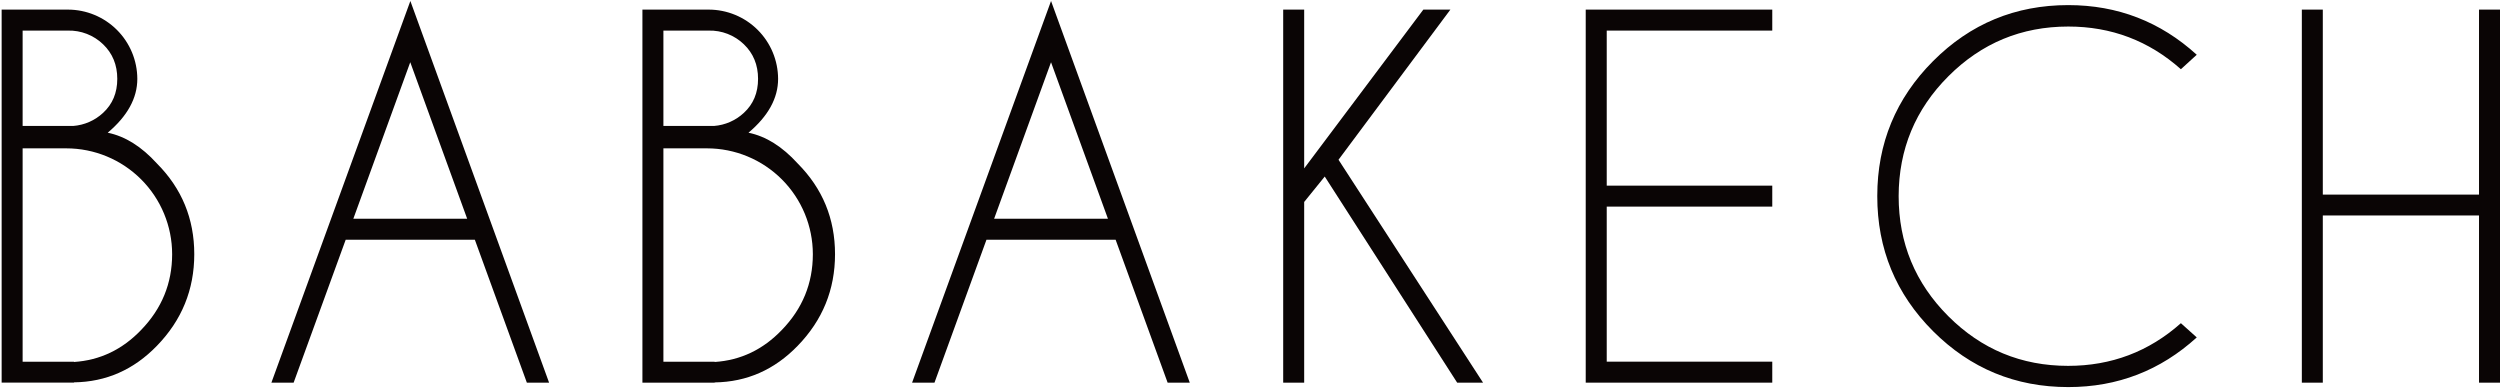 <svg width="520" height="81" viewBox="0 0 520 81" fill="none" xmlns="http://www.w3.org/2000/svg">
<path d="M14.113 1.998C17.938 1.998 21.606 3.514 24.315 6.214C27.023 8.915 28.551 12.579 28.563 16.403C28.563 20.408 26.511 24.142 22.407 27.605C26.025 28.344 29.436 30.478 32.639 34.004C37.818 39.208 40.408 45.497 40.408 52.871C40.408 60.245 37.818 66.596 32.639 71.926C27.82 76.905 22.07 79.439 15.39 79.528V79.576H0.341V1.998H14.113ZM4.706 6.363V26.199H15.227C17.543 26.021 19.731 25.064 21.434 23.484C23.407 21.671 24.394 19.311 24.394 16.403C24.394 13.495 23.407 11.095 21.434 9.201C20.463 8.266 19.315 7.535 18.058 7.047C16.802 6.56 15.461 6.328 14.113 6.363H4.706ZM4.706 30.853V75.244H15.39V75.292C20.786 74.937 25.441 72.718 29.354 68.633C33.653 64.194 35.803 58.941 35.806 52.874C35.804 47.035 33.484 41.436 29.355 37.307C25.226 33.179 19.627 30.858 13.788 30.856L4.706 30.853Z" fill="#0A0505"/>
<path d="M98.768 49.863H71.904L61.076 79.591H56.452L85.355 0.204L114.209 79.591H109.585L98.768 49.863ZM97.17 45.494L85.333 12.941L73.495 45.494H97.17Z" fill="#0A0505"/>
<path d="M147.396 1.998C151.22 1.998 154.889 3.514 157.597 6.214C160.306 8.915 161.833 12.579 161.845 16.403C161.845 20.408 159.792 24.142 155.686 27.605C159.306 28.344 162.717 30.478 165.918 34.004C171.097 39.208 173.686 45.497 173.686 52.871C173.686 60.245 171.097 66.596 165.918 71.926C161.101 76.905 155.348 79.444 148.657 79.543V79.591H133.623V1.998H147.396ZM137.988 6.363V26.199H148.509C150.825 26.021 153.013 25.064 154.716 23.484C156.689 21.671 157.676 19.311 157.676 16.403C157.676 13.495 156.689 11.095 154.716 9.201C153.745 8.266 152.597 7.535 151.341 7.047C150.084 6.56 148.743 6.328 147.396 6.363H137.988ZM137.988 30.853V75.244H148.657V75.292C154.053 74.937 158.708 72.718 162.622 68.633C166.92 64.194 169.071 58.941 169.073 52.874C169.071 47.035 166.751 41.436 162.622 37.307C158.493 33.179 152.894 30.858 147.055 30.856L137.988 30.853Z" fill="#0A0505"/>
<path d="M232.05 49.863H205.185L194.372 79.591H189.715L218.617 0.204L247.472 79.591H242.866L232.05 49.863ZM230.452 45.498L218.614 12.944L206.776 45.498H230.452Z" fill="#0A0505"/>
<path d="M271.269 42.006V79.591H266.904V1.998H271.269V35.025L296.055 1.998H301.681L278.409 33.227L308.473 79.591H303.091L275.546 36.72L271.269 42.006Z" fill="#0A0505"/>
<path d="M368.632 1.998V6.363H334.199V38.614H368.632V42.975H334.199V75.226H368.632V79.591H329.83V1.998H368.632Z" fill="#0A0505"/>
<path d="M453.627 67.224L456.923 70.183C449.357 77.069 440.45 80.512 430.203 80.512C419.211 80.512 409.84 76.64 402.088 68.896C394.337 61.152 390.465 51.781 390.473 40.781C390.473 29.822 394.345 20.461 402.088 12.7C409.832 4.939 419.204 1.06 430.203 1.062C440.45 1.062 449.357 4.505 456.923 11.39L453.627 14.398C446.968 8.479 439.16 5.52 430.203 5.52C420.474 5.52 412.165 8.962 405.277 15.848C398.389 22.734 394.936 31.05 394.919 40.796C394.919 50.557 398.362 58.882 405.248 65.77C412.133 72.658 420.442 76.101 430.174 76.099C439.15 76.099 446.968 73.14 453.627 67.224Z" fill="#0A0505"/>
<path d="M483.144 44.821V79.594H478.782V1.998H483.144V40.471H515.635V1.998H520V79.591H515.635V44.817L483.144 44.821Z" fill="#0A0505"/>
</svg>
